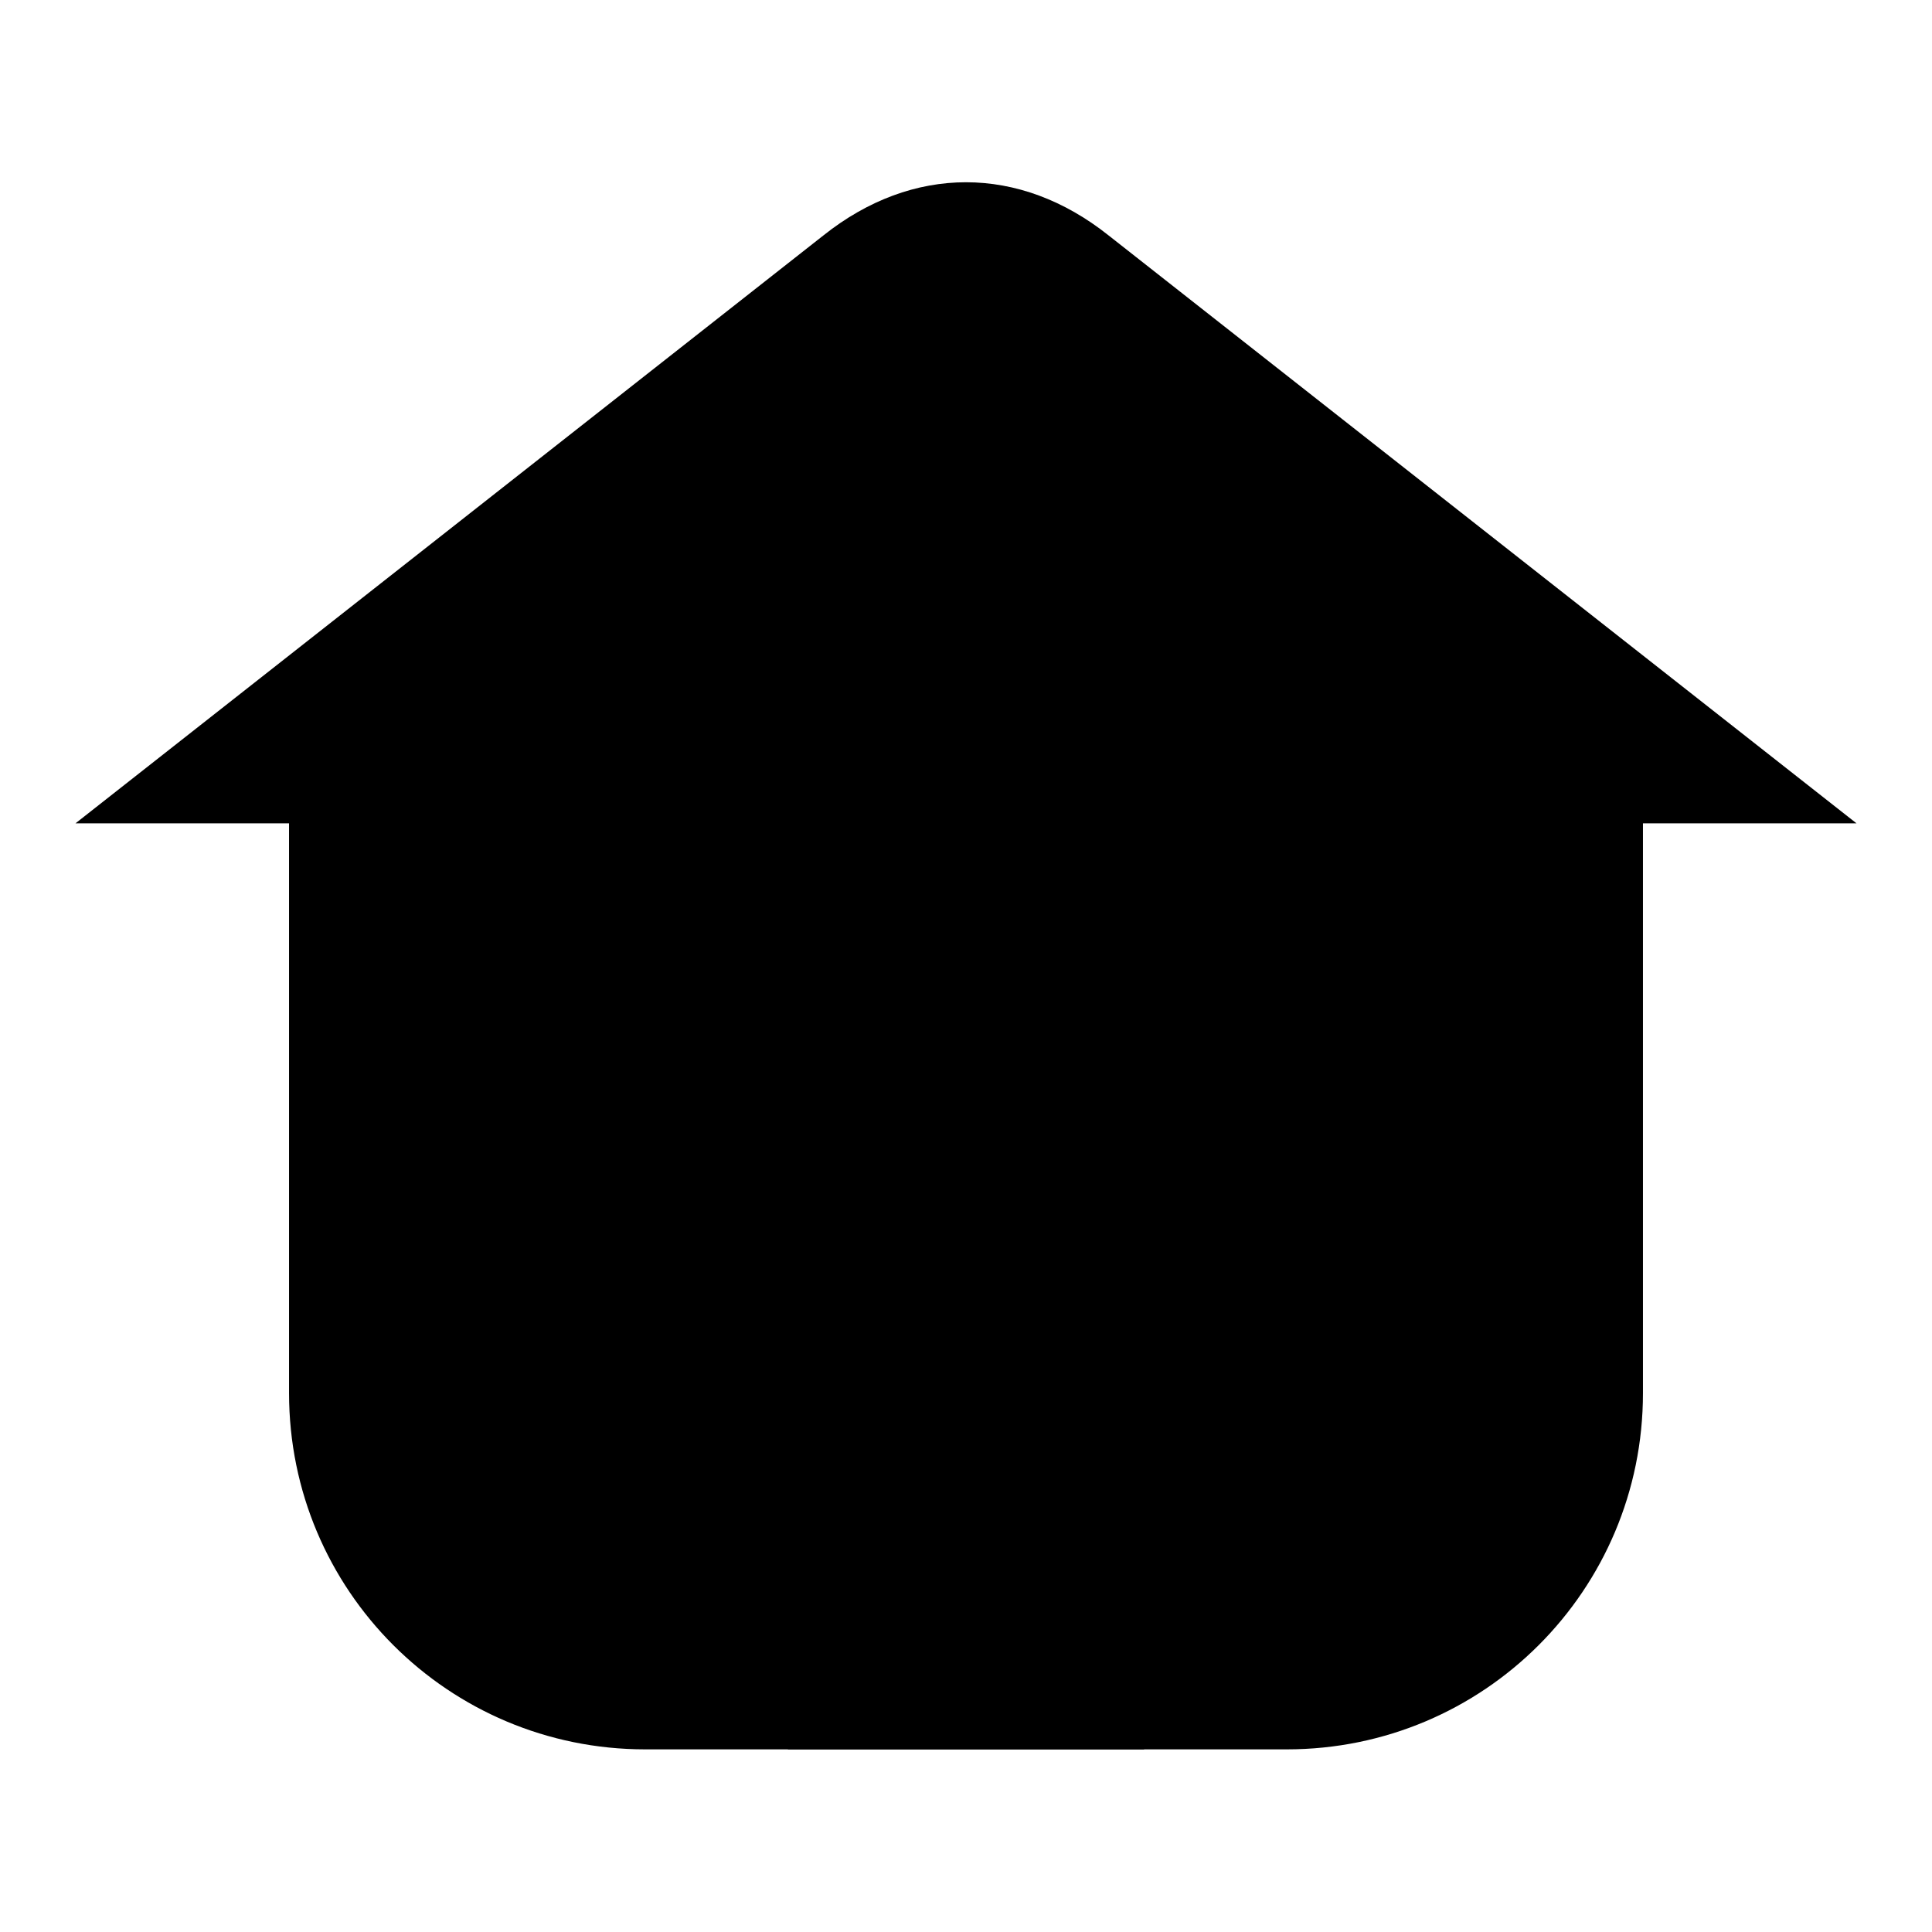 <?xml version="1.0" encoding="utf-8"?>
<!-- Svg Vector Icons : http://www.onlinewebfonts.com/icon -->
<!DOCTYPE svg PUBLIC "-//W3C//DTD SVG 1.1//EN" "http://www.w3.org/Graphics/SVG/1.1/DTD/svg11.dtd">
<svg version="1.1" xmlns="http://www.w3.org/2000/svg" xmlns:xlink="http://www.w3.org/1999/xlink" x="0px" y="0px" viewBox="0 0 256 256" enable-background="new 0 0 256 256" xml:space="preserve">
<g><g><path fill="#000000" d="M217.7,90.2v94.4c0,26.1-21.1,47.2-47.2,47.2h-85c-26.1,0-47.2-21.1-47.2-47.2V90.2"/><path fill="#000000" d="M246,109.1l-99.1-77.9c-11.8-9.4-26-9.4-37.8,0L10,109.1"/><path fill="#000000" d="M104.4,156.3h47.2v75.5h-47.2V156.3z"/></g></g>
</svg>